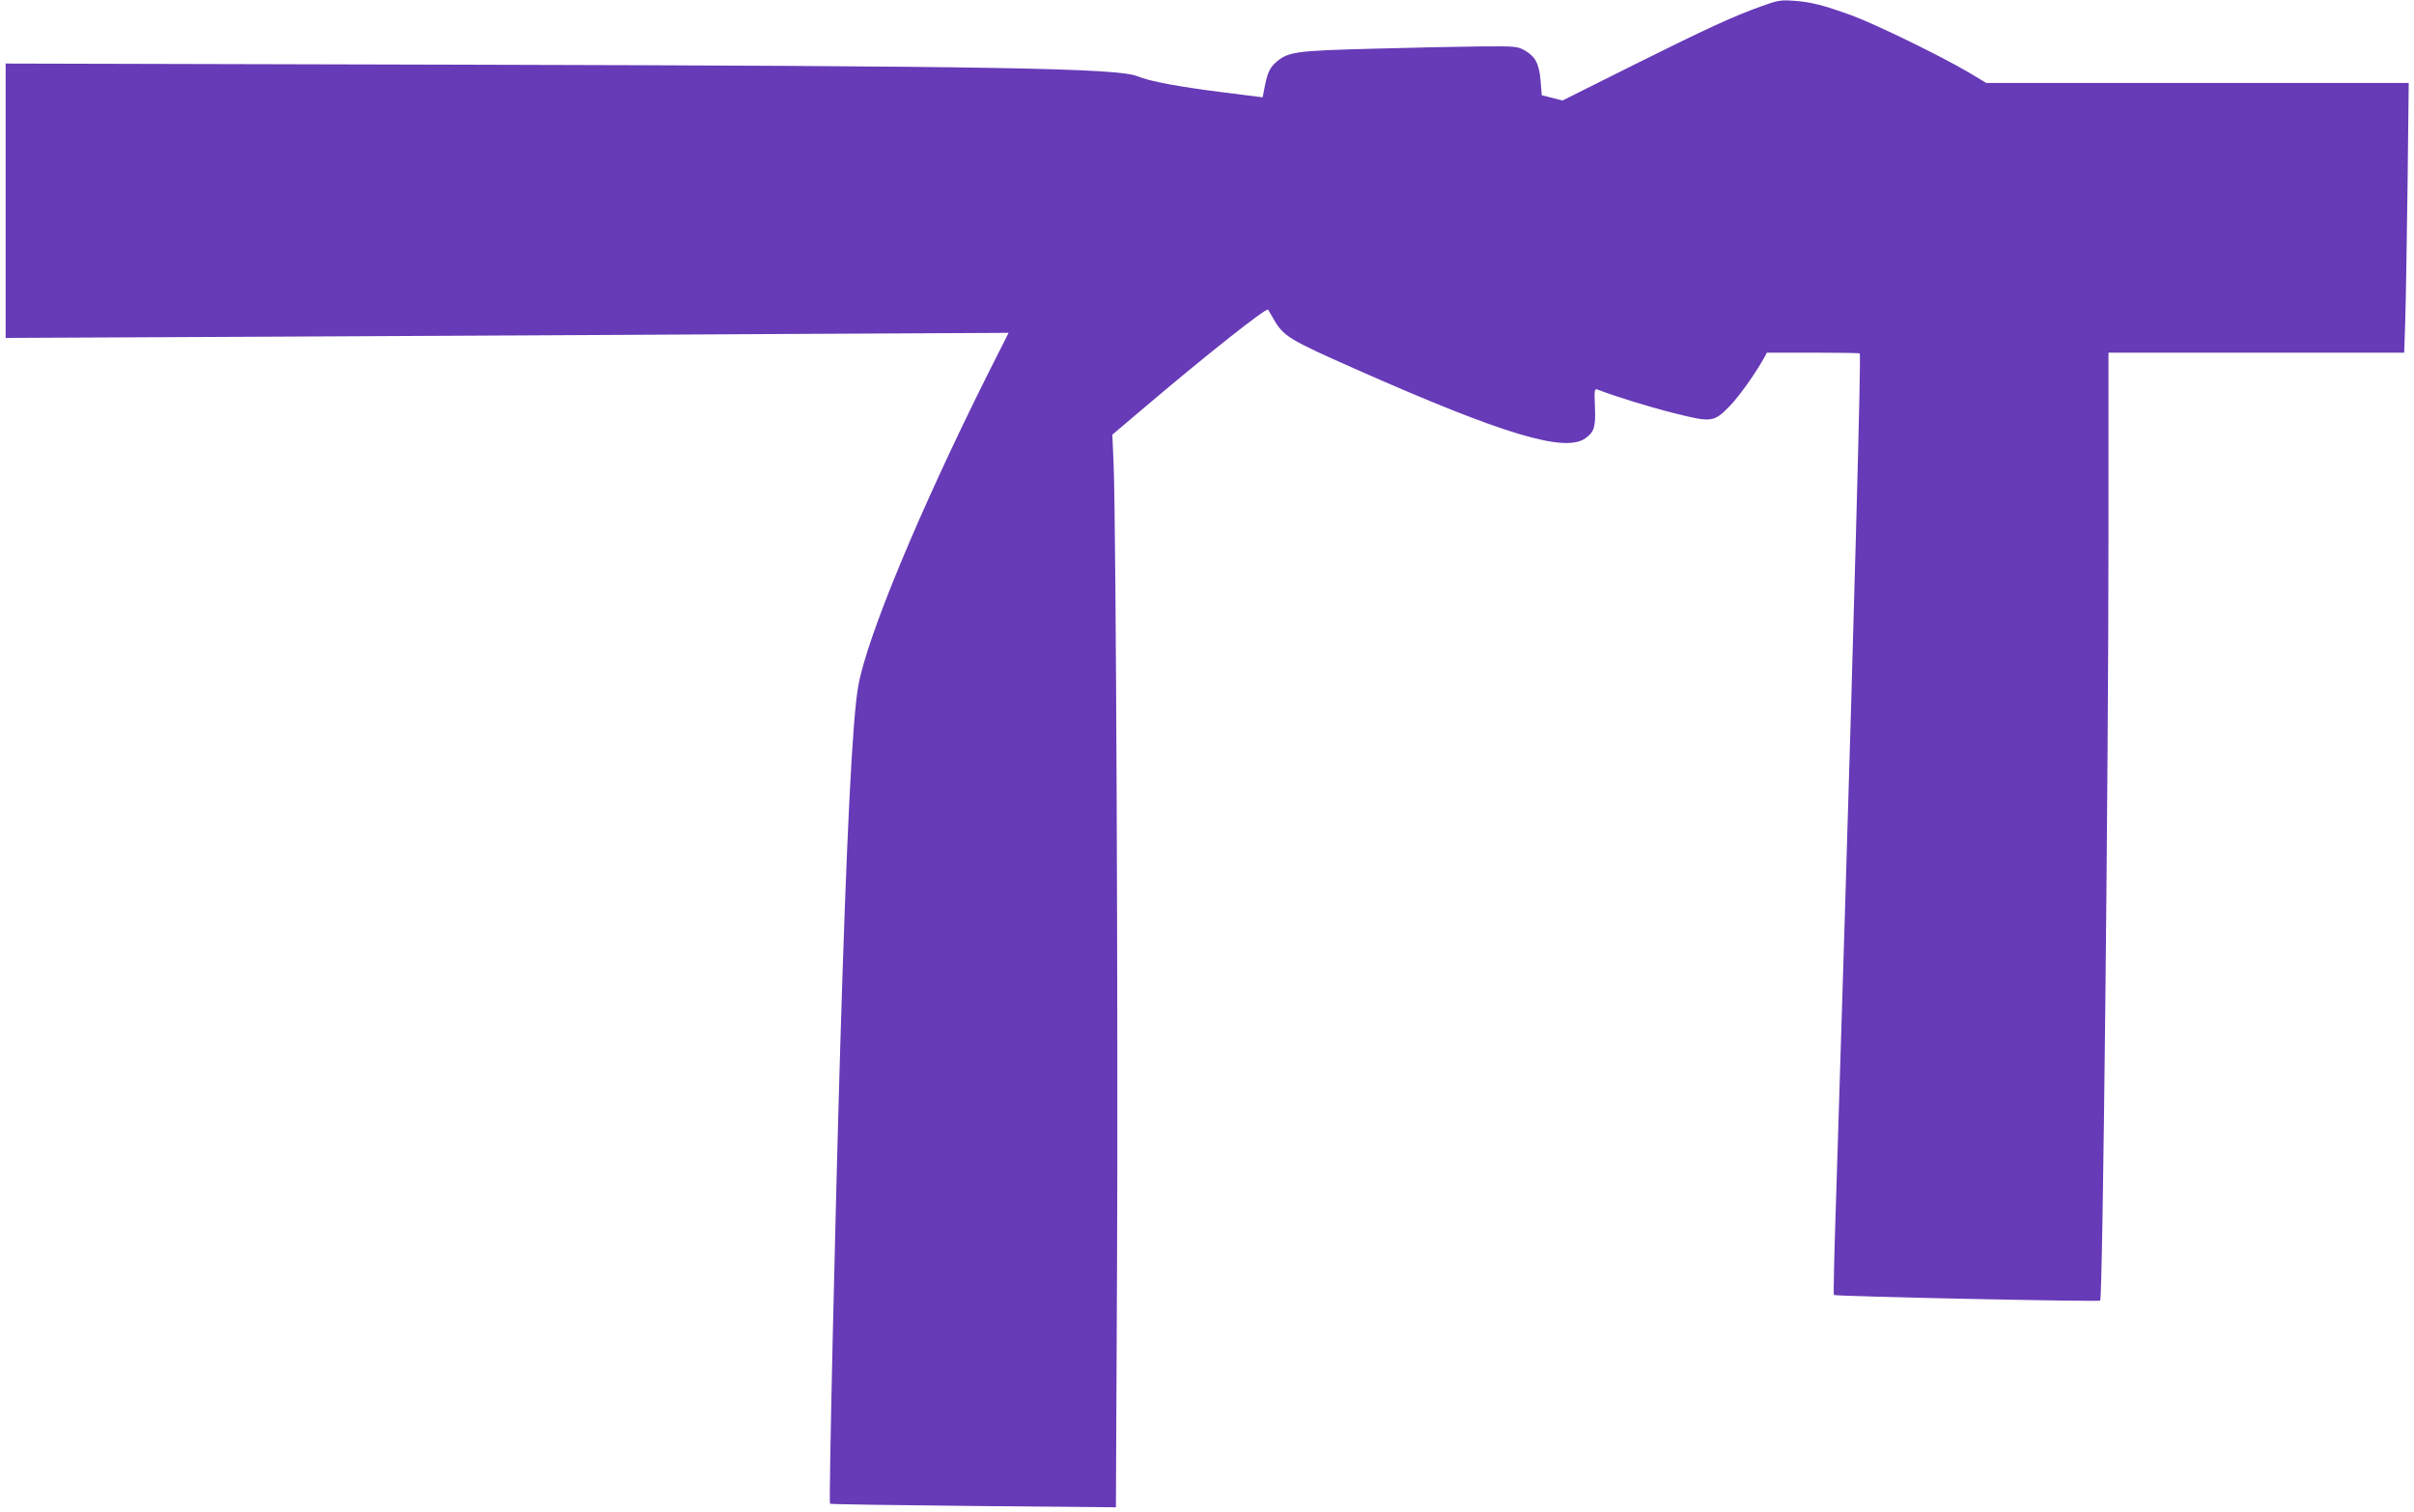 <?xml version="1.0" standalone="no"?>
<!DOCTYPE svg PUBLIC "-//W3C//DTD SVG 20010904//EN"
 "http://www.w3.org/TR/2001/REC-SVG-20010904/DTD/svg10.dtd">
<svg version="1.0" xmlns="http://www.w3.org/2000/svg"
 width="1280pt" height="802pt" viewBox="0 0 1280 802"
 preserveAspectRatio="xMidYMid meet">
<g transform="translate(0,802) scale(0.1,-0.1)"
fill="#673ab7" stroke="none">
<path d="M9340 7987 c-148 -53 -286 -116 -685 -315 l-370 -185 -55 14 -55 14
-6 76 c-8 91 -27 128 -83 161 -39 22 -49 23 -226 22 -102 -1 -358 -6 -570 -12
-423 -11 -460 -16 -525 -73 -34 -30 -46 -59 -62 -144 l-8 -41 -215 27 c-230
29 -385 58 -447 84 -104 44 -754 55 -3585 62 l-2418 6 0 -728 0 -727 1478 7
c813 4 2010 10 2659 14 l1181 6 -114 -226 c-359 -719 -637 -1387 -683 -1646
-31 -171 -62 -785 -96 -1923 -28 -943 -61 -2407 -54 -2414 3 -3 345 -8 760
-12 l756 -7 6 1284 c6 1230 -5 3909 -18 4244 l-7 160 183 155 c317 269 634
520 643 508 1 -1 14 -23 28 -48 54 -94 81 -110 433 -266 788 -349 1115 -447
1223 -367 46 34 53 59 49 166 -4 87 -2 97 12 92 97 -38 273 -92 408 -126 199
-50 210 -49 295 38 50 52 133 168 180 252 l17 31 244 0 c134 0 246 -2 248 -4
4 -5 -2 -302 -20 -956 -6 -217 -18 -633 -26 -925 -15 -516 -49 -1646 -80
-2624 -9 -266 -14 -486 -11 -488 8 -8 1405 -37 1412 -30 14 14 44 2815 44
4045 l0 982 784 0 784 0 6 183 c3 100 8 422 12 715 l6 532 -1120 0 -1120 0
-93 56 c-148 87 -494 256 -620 302 -151 55 -219 72 -309 78 -67 5 -85 2 -170
-29z"/>
</g>
</svg>
